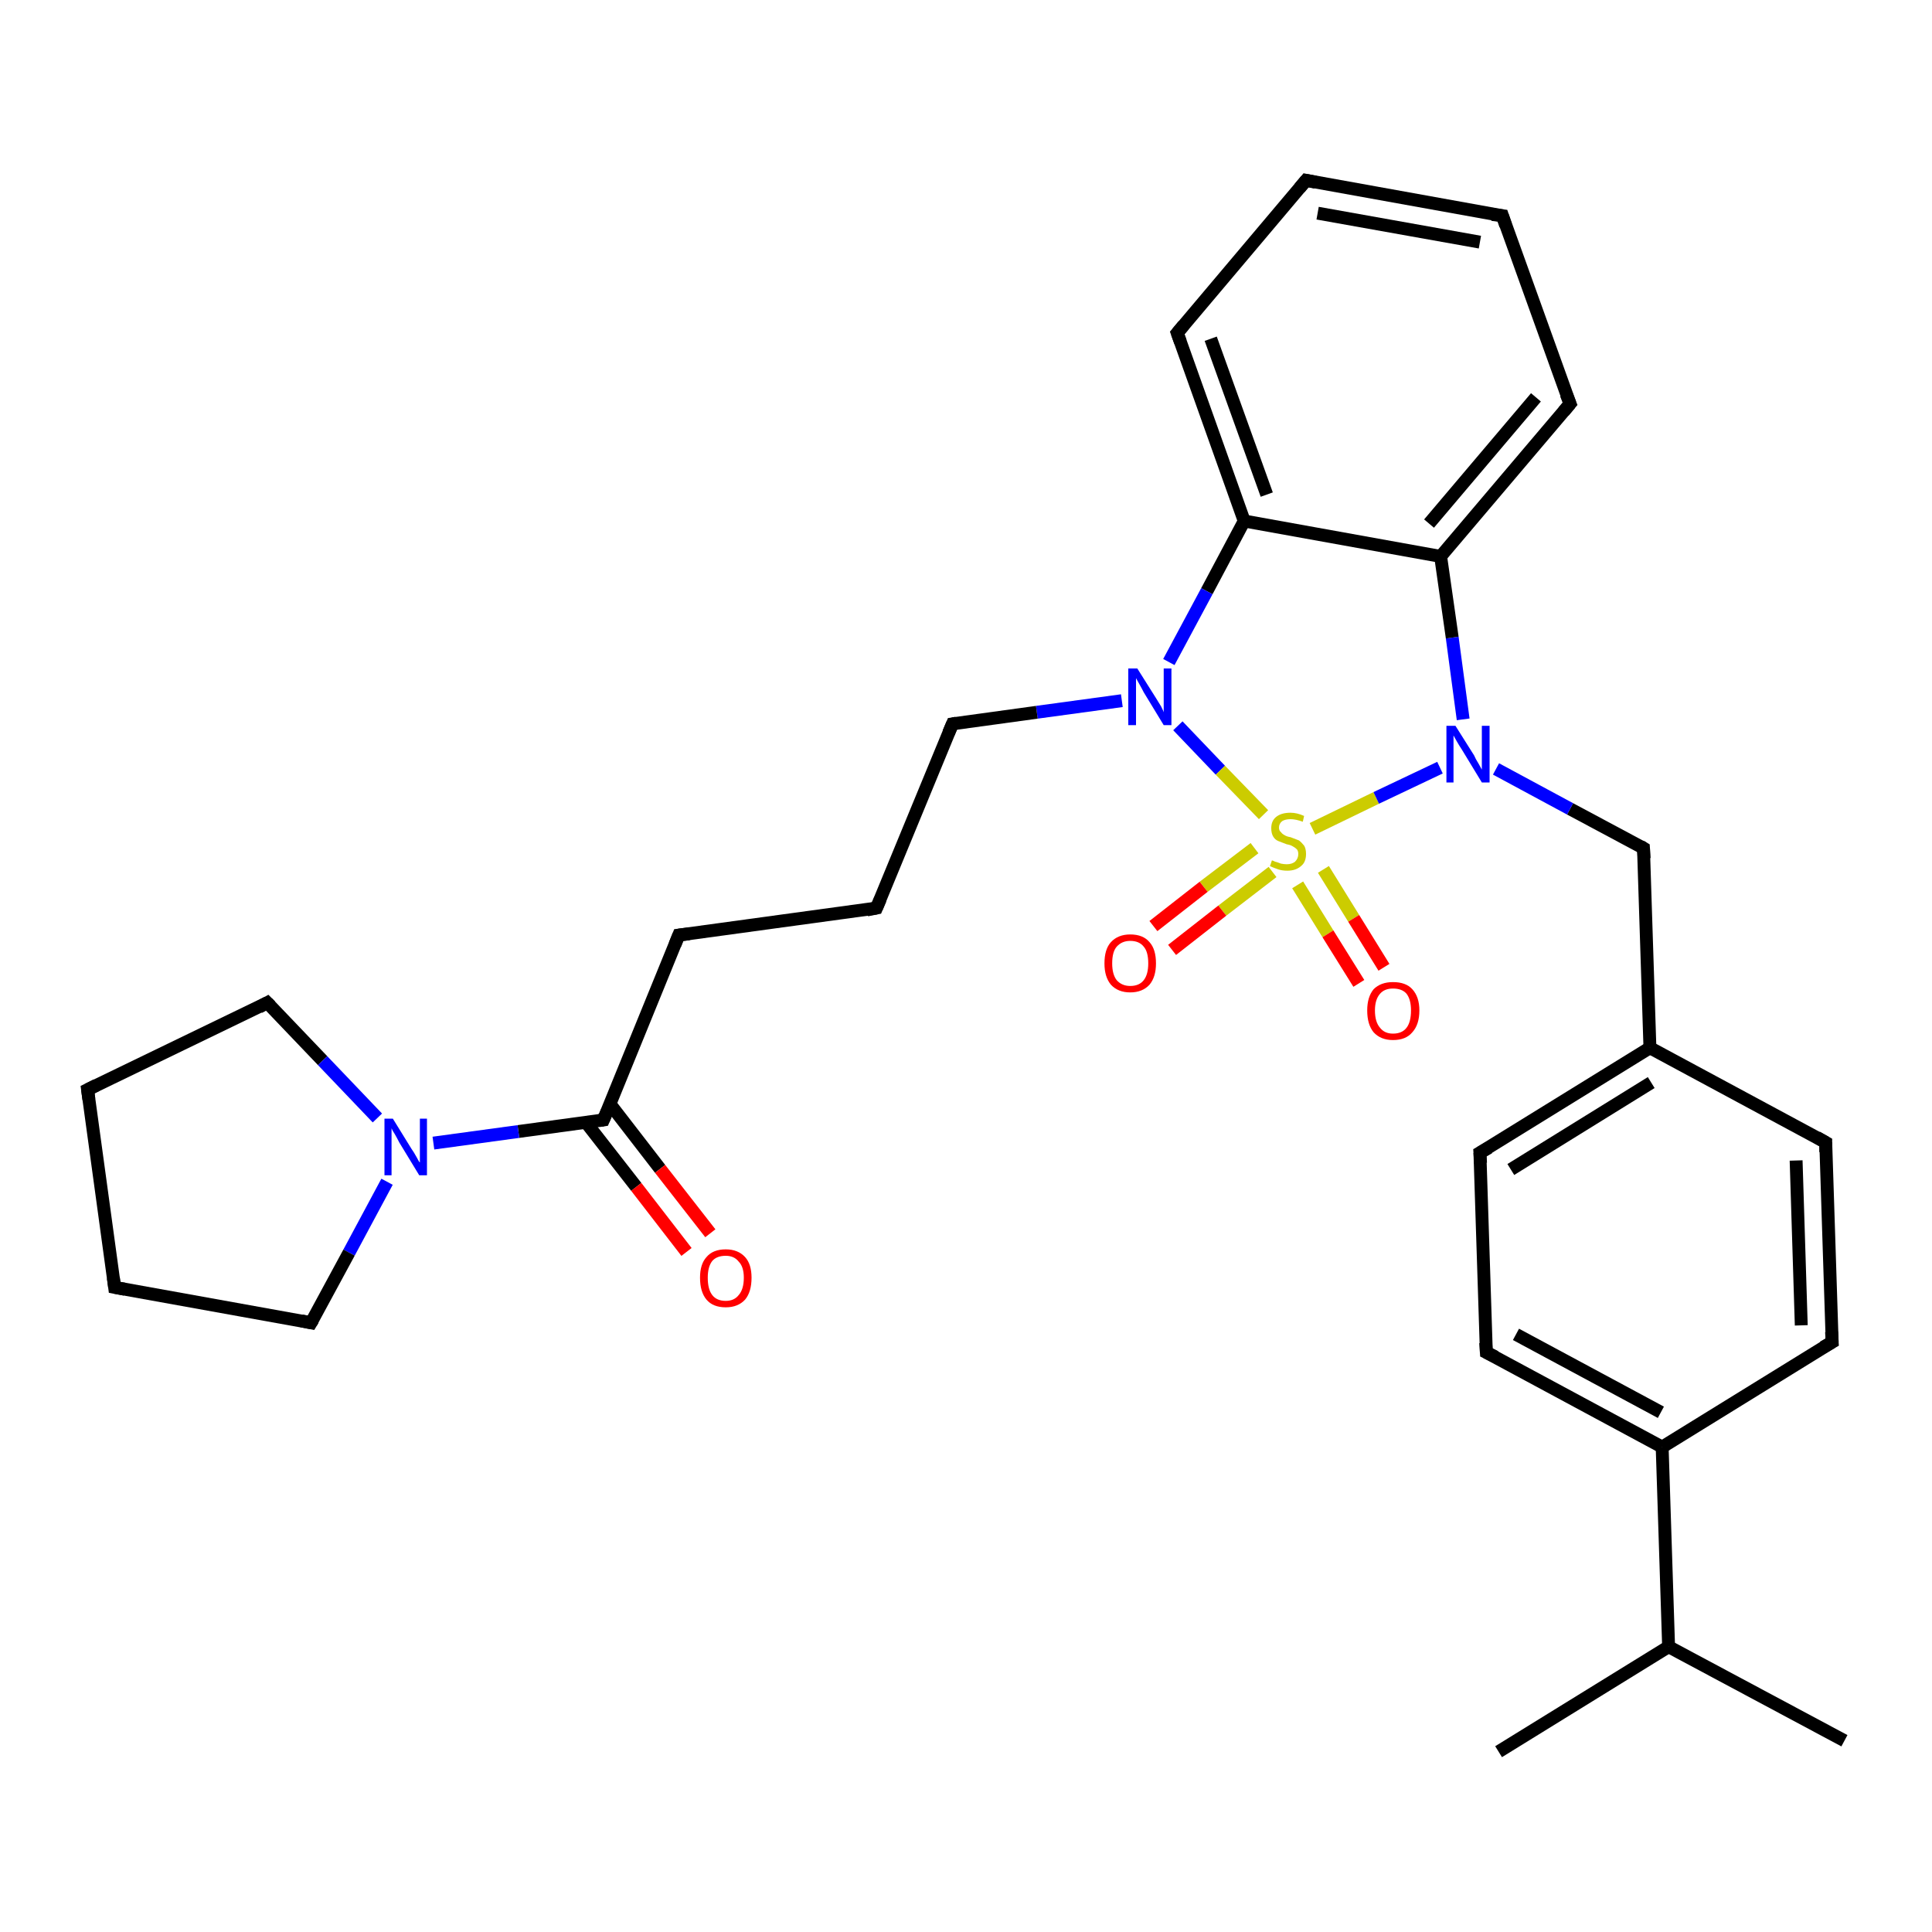 <?xml version='1.0' encoding='iso-8859-1'?>
<svg version='1.1' baseProfile='full'
              xmlns='http://www.w3.org/2000/svg'
                      xmlns:rdkit='http://www.rdkit.org/xml'
                      xmlns:xlink='http://www.w3.org/1999/xlink'
                  xml:space='preserve'
width='300px' height='300px' viewBox='0 0 300 300'>
<!-- END OF HEADER -->
<rect style='opacity:1.0;fill:#FFFFFF;stroke:none' width='300.0' height='300.0' x='0.0' y='0.0'> </rect>
<path class='bond-0 atom-0 atom-1' d='M 232.7,272.0 L 259.1,255.7' style='fill:none;fill-rule:evenodd;stroke:#000000;stroke-width:2.0px;stroke-linecap:butt;stroke-linejoin:miter;stroke-opacity:1' />
<path class='bond-1 atom-1 atom-2' d='M 259.1,255.7 L 286.4,270.3' style='fill:none;fill-rule:evenodd;stroke:#000000;stroke-width:2.0px;stroke-linecap:butt;stroke-linejoin:miter;stroke-opacity:1' />
<path class='bond-2 atom-1 atom-3' d='M 259.1,255.7 L 258.1,224.7' style='fill:none;fill-rule:evenodd;stroke:#000000;stroke-width:2.0px;stroke-linecap:butt;stroke-linejoin:miter;stroke-opacity:1' />
<path class='bond-3 atom-3 atom-4' d='M 258.1,224.7 L 230.8,210.0' style='fill:none;fill-rule:evenodd;stroke:#000000;stroke-width:2.0px;stroke-linecap:butt;stroke-linejoin:miter;stroke-opacity:1' />
<path class='bond-3 atom-3 atom-4' d='M 257.9,219.3 L 235.4,207.2' style='fill:none;fill-rule:evenodd;stroke:#000000;stroke-width:2.0px;stroke-linecap:butt;stroke-linejoin:miter;stroke-opacity:1' />
<path class='bond-4 atom-4 atom-5' d='M 230.8,210.0 L 229.8,179.0' style='fill:none;fill-rule:evenodd;stroke:#000000;stroke-width:2.0px;stroke-linecap:butt;stroke-linejoin:miter;stroke-opacity:1' />
<path class='bond-5 atom-5 atom-6' d='M 229.8,179.0 L 256.2,162.7' style='fill:none;fill-rule:evenodd;stroke:#000000;stroke-width:2.0px;stroke-linecap:butt;stroke-linejoin:miter;stroke-opacity:1' />
<path class='bond-5 atom-5 atom-6' d='M 234.6,181.6 L 256.4,168.1' style='fill:none;fill-rule:evenodd;stroke:#000000;stroke-width:2.0px;stroke-linecap:butt;stroke-linejoin:miter;stroke-opacity:1' />
<path class='bond-6 atom-6 atom-7' d='M 256.2,162.7 L 255.2,131.7' style='fill:none;fill-rule:evenodd;stroke:#000000;stroke-width:2.0px;stroke-linecap:butt;stroke-linejoin:miter;stroke-opacity:1' />
<path class='bond-7 atom-7 atom-8' d='M 255.2,131.7 L 243.8,125.6' style='fill:none;fill-rule:evenodd;stroke:#000000;stroke-width:2.0px;stroke-linecap:butt;stroke-linejoin:miter;stroke-opacity:1' />
<path class='bond-7 atom-7 atom-8' d='M 243.8,125.6 L 232.3,119.4' style='fill:none;fill-rule:evenodd;stroke:#0000FF;stroke-width:2.0px;stroke-linecap:butt;stroke-linejoin:miter;stroke-opacity:1' />
<path class='bond-8 atom-8 atom-9' d='M 227.2,111.7 L 225.5,99.0' style='fill:none;fill-rule:evenodd;stroke:#0000FF;stroke-width:2.0px;stroke-linecap:butt;stroke-linejoin:miter;stroke-opacity:1' />
<path class='bond-8 atom-8 atom-9' d='M 225.5,99.0 L 223.7,86.4' style='fill:none;fill-rule:evenodd;stroke:#000000;stroke-width:2.0px;stroke-linecap:butt;stroke-linejoin:miter;stroke-opacity:1' />
<path class='bond-9 atom-9 atom-10' d='M 223.7,86.4 L 243.8,62.7' style='fill:none;fill-rule:evenodd;stroke:#000000;stroke-width:2.0px;stroke-linecap:butt;stroke-linejoin:miter;stroke-opacity:1' />
<path class='bond-9 atom-9 atom-10' d='M 221.9,81.3 L 238.5,61.7' style='fill:none;fill-rule:evenodd;stroke:#000000;stroke-width:2.0px;stroke-linecap:butt;stroke-linejoin:miter;stroke-opacity:1' />
<path class='bond-10 atom-10 atom-11' d='M 243.8,62.7 L 233.3,33.5' style='fill:none;fill-rule:evenodd;stroke:#000000;stroke-width:2.0px;stroke-linecap:butt;stroke-linejoin:miter;stroke-opacity:1' />
<path class='bond-11 atom-11 atom-12' d='M 233.3,33.5 L 202.8,28.0' style='fill:none;fill-rule:evenodd;stroke:#000000;stroke-width:2.0px;stroke-linecap:butt;stroke-linejoin:miter;stroke-opacity:1' />
<path class='bond-11 atom-11 atom-12' d='M 229.8,37.6 L 204.6,33.1' style='fill:none;fill-rule:evenodd;stroke:#000000;stroke-width:2.0px;stroke-linecap:butt;stroke-linejoin:miter;stroke-opacity:1' />
<path class='bond-12 atom-12 atom-13' d='M 202.8,28.0 L 182.8,51.7' style='fill:none;fill-rule:evenodd;stroke:#000000;stroke-width:2.0px;stroke-linecap:butt;stroke-linejoin:miter;stroke-opacity:1' />
<path class='bond-13 atom-13 atom-14' d='M 182.8,51.7 L 193.2,80.9' style='fill:none;fill-rule:evenodd;stroke:#000000;stroke-width:2.0px;stroke-linecap:butt;stroke-linejoin:miter;stroke-opacity:1' />
<path class='bond-13 atom-13 atom-14' d='M 188.0,52.6 L 196.7,76.8' style='fill:none;fill-rule:evenodd;stroke:#000000;stroke-width:2.0px;stroke-linecap:butt;stroke-linejoin:miter;stroke-opacity:1' />
<path class='bond-14 atom-14 atom-15' d='M 193.2,80.9 L 187.4,91.8' style='fill:none;fill-rule:evenodd;stroke:#000000;stroke-width:2.0px;stroke-linecap:butt;stroke-linejoin:miter;stroke-opacity:1' />
<path class='bond-14 atom-14 atom-15' d='M 187.4,91.8 L 181.5,102.8' style='fill:none;fill-rule:evenodd;stroke:#0000FF;stroke-width:2.0px;stroke-linecap:butt;stroke-linejoin:miter;stroke-opacity:1' />
<path class='bond-15 atom-15 atom-16' d='M 174.2,108.8 L 161.0,110.6' style='fill:none;fill-rule:evenodd;stroke:#0000FF;stroke-width:2.0px;stroke-linecap:butt;stroke-linejoin:miter;stroke-opacity:1' />
<path class='bond-15 atom-15 atom-16' d='M 161.0,110.6 L 147.9,112.4' style='fill:none;fill-rule:evenodd;stroke:#000000;stroke-width:2.0px;stroke-linecap:butt;stroke-linejoin:miter;stroke-opacity:1' />
<path class='bond-16 atom-16 atom-17' d='M 147.9,112.4 L 136.1,141.0' style='fill:none;fill-rule:evenodd;stroke:#000000;stroke-width:2.0px;stroke-linecap:butt;stroke-linejoin:miter;stroke-opacity:1' />
<path class='bond-17 atom-17 atom-18' d='M 136.1,141.0 L 105.4,145.2' style='fill:none;fill-rule:evenodd;stroke:#000000;stroke-width:2.0px;stroke-linecap:butt;stroke-linejoin:miter;stroke-opacity:1' />
<path class='bond-18 atom-18 atom-19' d='M 105.4,145.2 L 93.7,173.9' style='fill:none;fill-rule:evenodd;stroke:#000000;stroke-width:2.0px;stroke-linecap:butt;stroke-linejoin:miter;stroke-opacity:1' />
<path class='bond-19 atom-19 atom-20' d='M 91.0,174.3 L 98.8,184.3' style='fill:none;fill-rule:evenodd;stroke:#000000;stroke-width:2.0px;stroke-linecap:butt;stroke-linejoin:miter;stroke-opacity:1' />
<path class='bond-19 atom-19 atom-20' d='M 98.8,184.3 L 106.6,194.4' style='fill:none;fill-rule:evenodd;stroke:#FF0000;stroke-width:2.0px;stroke-linecap:butt;stroke-linejoin:miter;stroke-opacity:1' />
<path class='bond-19 atom-19 atom-20' d='M 94.7,171.4 L 102.5,181.5' style='fill:none;fill-rule:evenodd;stroke:#000000;stroke-width:2.0px;stroke-linecap:butt;stroke-linejoin:miter;stroke-opacity:1' />
<path class='bond-19 atom-19 atom-20' d='M 102.5,181.5 L 110.3,191.5' style='fill:none;fill-rule:evenodd;stroke:#FF0000;stroke-width:2.0px;stroke-linecap:butt;stroke-linejoin:miter;stroke-opacity:1' />
<path class='bond-20 atom-19 atom-21' d='M 93.7,173.9 L 80.5,175.7' style='fill:none;fill-rule:evenodd;stroke:#000000;stroke-width:2.0px;stroke-linecap:butt;stroke-linejoin:miter;stroke-opacity:1' />
<path class='bond-20 atom-19 atom-21' d='M 80.5,175.7 L 67.3,177.5' style='fill:none;fill-rule:evenodd;stroke:#0000FF;stroke-width:2.0px;stroke-linecap:butt;stroke-linejoin:miter;stroke-opacity:1' />
<path class='bond-21 atom-21 atom-22' d='M 60.1,183.5 L 54.2,194.5' style='fill:none;fill-rule:evenodd;stroke:#0000FF;stroke-width:2.0px;stroke-linecap:butt;stroke-linejoin:miter;stroke-opacity:1' />
<path class='bond-21 atom-21 atom-22' d='M 54.2,194.5 L 48.3,205.4' style='fill:none;fill-rule:evenodd;stroke:#000000;stroke-width:2.0px;stroke-linecap:butt;stroke-linejoin:miter;stroke-opacity:1' />
<path class='bond-22 atom-22 atom-23' d='M 48.3,205.4 L 17.8,199.9' style='fill:none;fill-rule:evenodd;stroke:#000000;stroke-width:2.0px;stroke-linecap:butt;stroke-linejoin:miter;stroke-opacity:1' />
<path class='bond-23 atom-23 atom-24' d='M 17.8,199.9 L 13.6,169.2' style='fill:none;fill-rule:evenodd;stroke:#000000;stroke-width:2.0px;stroke-linecap:butt;stroke-linejoin:miter;stroke-opacity:1' />
<path class='bond-24 atom-24 atom-25' d='M 13.6,169.2 L 41.5,155.7' style='fill:none;fill-rule:evenodd;stroke:#000000;stroke-width:2.0px;stroke-linecap:butt;stroke-linejoin:miter;stroke-opacity:1' />
<path class='bond-25 atom-15 atom-26' d='M 182.9,112.7 L 189.5,119.6' style='fill:none;fill-rule:evenodd;stroke:#0000FF;stroke-width:2.0px;stroke-linecap:butt;stroke-linejoin:miter;stroke-opacity:1' />
<path class='bond-25 atom-15 atom-26' d='M 189.5,119.6 L 196.2,126.5' style='fill:none;fill-rule:evenodd;stroke:#CCCC00;stroke-width:2.0px;stroke-linecap:butt;stroke-linejoin:miter;stroke-opacity:1' />
<path class='bond-26 atom-26 atom-27' d='M 194.8,131.7 L 186.9,137.7' style='fill:none;fill-rule:evenodd;stroke:#CCCC00;stroke-width:2.0px;stroke-linecap:butt;stroke-linejoin:miter;stroke-opacity:1' />
<path class='bond-26 atom-26 atom-27' d='M 186.9,137.7 L 179.1,143.8' style='fill:none;fill-rule:evenodd;stroke:#FF0000;stroke-width:2.0px;stroke-linecap:butt;stroke-linejoin:miter;stroke-opacity:1' />
<path class='bond-26 atom-26 atom-27' d='M 197.6,135.4 L 189.8,141.4' style='fill:none;fill-rule:evenodd;stroke:#CCCC00;stroke-width:2.0px;stroke-linecap:butt;stroke-linejoin:miter;stroke-opacity:1' />
<path class='bond-26 atom-26 atom-27' d='M 189.8,141.4 L 182.0,147.5' style='fill:none;fill-rule:evenodd;stroke:#FF0000;stroke-width:2.0px;stroke-linecap:butt;stroke-linejoin:miter;stroke-opacity:1' />
<path class='bond-27 atom-26 atom-28' d='M 201.5,137.4 L 206.2,145.0' style='fill:none;fill-rule:evenodd;stroke:#CCCC00;stroke-width:2.0px;stroke-linecap:butt;stroke-linejoin:miter;stroke-opacity:1' />
<path class='bond-27 atom-26 atom-28' d='M 206.2,145.0 L 211.0,152.7' style='fill:none;fill-rule:evenodd;stroke:#FF0000;stroke-width:2.0px;stroke-linecap:butt;stroke-linejoin:miter;stroke-opacity:1' />
<path class='bond-27 atom-26 atom-28' d='M 205.5,135.0 L 210.2,142.6' style='fill:none;fill-rule:evenodd;stroke:#CCCC00;stroke-width:2.0px;stroke-linecap:butt;stroke-linejoin:miter;stroke-opacity:1' />
<path class='bond-27 atom-26 atom-28' d='M 210.2,142.6 L 214.9,150.2' style='fill:none;fill-rule:evenodd;stroke:#FF0000;stroke-width:2.0px;stroke-linecap:butt;stroke-linejoin:miter;stroke-opacity:1' />
<path class='bond-28 atom-6 atom-29' d='M 256.2,162.7 L 283.5,177.4' style='fill:none;fill-rule:evenodd;stroke:#000000;stroke-width:2.0px;stroke-linecap:butt;stroke-linejoin:miter;stroke-opacity:1' />
<path class='bond-29 atom-29 atom-30' d='M 283.5,177.4 L 284.5,208.4' style='fill:none;fill-rule:evenodd;stroke:#000000;stroke-width:2.0px;stroke-linecap:butt;stroke-linejoin:miter;stroke-opacity:1' />
<path class='bond-29 atom-29 atom-30' d='M 278.9,180.2 L 279.7,205.8' style='fill:none;fill-rule:evenodd;stroke:#000000;stroke-width:2.0px;stroke-linecap:butt;stroke-linejoin:miter;stroke-opacity:1' />
<path class='bond-30 atom-30 atom-3' d='M 284.5,208.4 L 258.1,224.7' style='fill:none;fill-rule:evenodd;stroke:#000000;stroke-width:2.0px;stroke-linecap:butt;stroke-linejoin:miter;stroke-opacity:1' />
<path class='bond-31 atom-26 atom-8' d='M 203.8,128.7 L 213.7,123.9' style='fill:none;fill-rule:evenodd;stroke:#CCCC00;stroke-width:2.0px;stroke-linecap:butt;stroke-linejoin:miter;stroke-opacity:1' />
<path class='bond-31 atom-26 atom-8' d='M 213.7,123.9 L 223.6,119.2' style='fill:none;fill-rule:evenodd;stroke:#0000FF;stroke-width:2.0px;stroke-linecap:butt;stroke-linejoin:miter;stroke-opacity:1' />
<path class='bond-32 atom-14 atom-9' d='M 193.2,80.9 L 223.7,86.4' style='fill:none;fill-rule:evenodd;stroke:#000000;stroke-width:2.0px;stroke-linecap:butt;stroke-linejoin:miter;stroke-opacity:1' />
<path class='bond-33 atom-25 atom-21' d='M 41.5,155.7 L 50.1,164.7' style='fill:none;fill-rule:evenodd;stroke:#000000;stroke-width:2.0px;stroke-linecap:butt;stroke-linejoin:miter;stroke-opacity:1' />
<path class='bond-33 atom-25 atom-21' d='M 50.1,164.7 L 58.6,173.6' style='fill:none;fill-rule:evenodd;stroke:#0000FF;stroke-width:2.0px;stroke-linecap:butt;stroke-linejoin:miter;stroke-opacity:1' />
<path d='M 232.2,210.7 L 230.8,210.0 L 230.7,208.5' style='fill:none;stroke:#000000;stroke-width:2.0px;stroke-linecap:butt;stroke-linejoin:miter;stroke-opacity:1;' />
<path d='M 229.9,180.6 L 229.8,179.0 L 231.2,178.2' style='fill:none;stroke:#000000;stroke-width:2.0px;stroke-linecap:butt;stroke-linejoin:miter;stroke-opacity:1;' />
<path d='M 255.3,133.3 L 255.2,131.7 L 254.7,131.4' style='fill:none;stroke:#000000;stroke-width:2.0px;stroke-linecap:butt;stroke-linejoin:miter;stroke-opacity:1;' />
<path d='M 242.8,63.9 L 243.8,62.7 L 243.2,61.2' style='fill:none;stroke:#000000;stroke-width:2.0px;stroke-linecap:butt;stroke-linejoin:miter;stroke-opacity:1;' />
<path d='M 233.8,35.0 L 233.3,33.5 L 231.7,33.3' style='fill:none;stroke:#000000;stroke-width:2.0px;stroke-linecap:butt;stroke-linejoin:miter;stroke-opacity:1;' />
<path d='M 204.3,28.3 L 202.8,28.0 L 201.8,29.2' style='fill:none;stroke:#000000;stroke-width:2.0px;stroke-linecap:butt;stroke-linejoin:miter;stroke-opacity:1;' />
<path d='M 183.8,50.5 L 182.8,51.7 L 183.3,53.1' style='fill:none;stroke:#000000;stroke-width:2.0px;stroke-linecap:butt;stroke-linejoin:miter;stroke-opacity:1;' />
<path d='M 148.5,112.3 L 147.9,112.4 L 147.3,113.8' style='fill:none;stroke:#000000;stroke-width:2.0px;stroke-linecap:butt;stroke-linejoin:miter;stroke-opacity:1;' />
<path d='M 136.7,139.6 L 136.1,141.0 L 134.6,141.3' style='fill:none;stroke:#000000;stroke-width:2.0px;stroke-linecap:butt;stroke-linejoin:miter;stroke-opacity:1;' />
<path d='M 107.0,145.0 L 105.4,145.2 L 104.8,146.7' style='fill:none;stroke:#000000;stroke-width:2.0px;stroke-linecap:butt;stroke-linejoin:miter;stroke-opacity:1;' />
<path d='M 94.3,172.5 L 93.7,173.9 L 93.0,174.0' style='fill:none;stroke:#000000;stroke-width:2.0px;stroke-linecap:butt;stroke-linejoin:miter;stroke-opacity:1;' />
<path d='M 48.6,204.9 L 48.3,205.4 L 46.8,205.1' style='fill:none;stroke:#000000;stroke-width:2.0px;stroke-linecap:butt;stroke-linejoin:miter;stroke-opacity:1;' />
<path d='M 19.4,200.2 L 17.8,199.9 L 17.6,198.4' style='fill:none;stroke:#000000;stroke-width:2.0px;stroke-linecap:butt;stroke-linejoin:miter;stroke-opacity:1;' />
<path d='M 13.8,170.7 L 13.6,169.2 L 15.0,168.5' style='fill:none;stroke:#000000;stroke-width:2.0px;stroke-linecap:butt;stroke-linejoin:miter;stroke-opacity:1;' />
<path d='M 40.2,156.4 L 41.5,155.7 L 42.0,156.2' style='fill:none;stroke:#000000;stroke-width:2.0px;stroke-linecap:butt;stroke-linejoin:miter;stroke-opacity:1;' />
<path d='M 282.1,176.6 L 283.5,177.4 L 283.5,178.9' style='fill:none;stroke:#000000;stroke-width:2.0px;stroke-linecap:butt;stroke-linejoin:miter;stroke-opacity:1;' />
<path d='M 284.4,206.8 L 284.5,208.4 L 283.1,209.2' style='fill:none;stroke:#000000;stroke-width:2.0px;stroke-linecap:butt;stroke-linejoin:miter;stroke-opacity:1;' />
<path class='atom-8' d='M 226.0 112.7
L 228.9 117.3
Q 229.1 117.8, 229.6 118.6
Q 230.1 119.5, 230.1 119.5
L 230.1 112.7
L 231.3 112.7
L 231.3 121.5
L 230.1 121.5
L 227.0 116.4
Q 226.6 115.8, 226.2 115.1
Q 225.8 114.4, 225.7 114.2
L 225.7 121.5
L 224.6 121.5
L 224.6 112.7
L 226.0 112.7
' fill='#0000FF'/>
<path class='atom-15' d='M 176.6 103.8
L 179.5 108.4
Q 179.8 108.9, 180.3 109.7
Q 180.7 110.5, 180.7 110.6
L 180.7 103.8
L 181.9 103.8
L 181.9 112.6
L 180.7 112.6
L 177.6 107.5
Q 177.3 106.9, 176.9 106.2
Q 176.5 105.5, 176.4 105.3
L 176.4 112.6
L 175.2 112.6
L 175.2 103.8
L 176.6 103.8
' fill='#0000FF'/>
<path class='atom-20' d='M 108.7 198.4
Q 108.7 196.3, 109.7 195.2
Q 110.7 194.0, 112.7 194.0
Q 114.6 194.0, 115.7 195.2
Q 116.7 196.3, 116.7 198.4
Q 116.7 200.6, 115.7 201.8
Q 114.6 203.0, 112.7 203.0
Q 110.7 203.0, 109.7 201.8
Q 108.7 200.6, 108.7 198.4
M 112.7 202.0
Q 114.0 202.0, 114.7 201.1
Q 115.5 200.2, 115.5 198.4
Q 115.5 196.7, 114.7 195.9
Q 114.0 195.0, 112.7 195.0
Q 111.3 195.0, 110.6 195.8
Q 109.9 196.7, 109.9 198.4
Q 109.9 200.2, 110.6 201.1
Q 111.3 202.0, 112.7 202.0
' fill='#FF0000'/>
<path class='atom-21' d='M 61.0 173.7
L 63.9 178.4
Q 64.2 178.8, 64.7 179.7
Q 65.1 180.5, 65.2 180.5
L 65.2 173.7
L 66.3 173.7
L 66.3 182.5
L 65.1 182.5
L 62.0 177.4
Q 61.7 176.8, 61.3 176.1
Q 60.9 175.5, 60.8 175.2
L 60.8 182.5
L 59.7 182.5
L 59.7 173.7
L 61.0 173.7
' fill='#0000FF'/>
<path class='atom-26' d='M 197.5 133.6
Q 197.6 133.6, 198.0 133.8
Q 198.4 133.9, 198.9 134.1
Q 199.4 134.2, 199.8 134.2
Q 200.6 134.2, 201.1 133.8
Q 201.6 133.3, 201.6 132.6
Q 201.6 132.2, 201.4 131.9
Q 201.1 131.6, 200.7 131.4
Q 200.4 131.2, 199.8 131.1
Q 199.0 130.8, 198.5 130.6
Q 198.0 130.4, 197.7 129.9
Q 197.4 129.4, 197.4 128.6
Q 197.4 127.5, 198.1 126.9
Q 198.9 126.2, 200.4 126.2
Q 201.4 126.2, 202.5 126.7
L 202.3 127.6
Q 201.2 127.2, 200.4 127.2
Q 199.6 127.2, 199.1 127.5
Q 198.6 127.9, 198.6 128.5
Q 198.6 129.0, 198.9 129.2
Q 199.1 129.5, 199.5 129.7
Q 199.8 129.9, 200.4 130.0
Q 201.2 130.3, 201.7 130.5
Q 202.1 130.8, 202.5 131.3
Q 202.8 131.8, 202.8 132.6
Q 202.8 133.9, 202.0 134.5
Q 201.2 135.2, 199.9 135.2
Q 199.1 135.2, 198.5 135.0
Q 197.9 134.8, 197.2 134.5
L 197.5 133.6
' fill='#CCCC00'/>
<path class='atom-27' d='M 171.5 149.6
Q 171.5 147.4, 172.5 146.3
Q 173.6 145.1, 175.5 145.1
Q 177.5 145.1, 178.5 146.3
Q 179.5 147.4, 179.5 149.6
Q 179.5 151.7, 178.5 152.9
Q 177.4 154.1, 175.5 154.1
Q 173.6 154.1, 172.5 152.9
Q 171.5 151.7, 171.5 149.6
M 175.5 153.1
Q 176.9 153.1, 177.6 152.2
Q 178.3 151.3, 178.3 149.6
Q 178.3 147.8, 177.6 147.0
Q 176.9 146.1, 175.5 146.1
Q 174.2 146.1, 173.4 147.0
Q 172.7 147.8, 172.7 149.6
Q 172.7 151.3, 173.4 152.2
Q 174.2 153.1, 175.5 153.1
' fill='#FF0000'/>
<path class='atom-28' d='M 212.3 156.9
Q 212.3 154.8, 213.3 153.6
Q 214.4 152.5, 216.3 152.5
Q 218.3 152.5, 219.3 153.6
Q 220.4 154.8, 220.4 156.9
Q 220.4 159.1, 219.3 160.3
Q 218.3 161.5, 216.3 161.5
Q 214.4 161.5, 213.3 160.3
Q 212.3 159.1, 212.3 156.9
M 216.3 160.5
Q 217.7 160.5, 218.4 159.6
Q 219.1 158.7, 219.1 156.9
Q 219.1 155.2, 218.4 154.3
Q 217.7 153.5, 216.3 153.5
Q 215.0 153.5, 214.3 154.3
Q 213.5 155.2, 213.5 156.9
Q 213.5 158.7, 214.3 159.6
Q 215.0 160.5, 216.3 160.5
' fill='#FF0000'/>
</svg>
